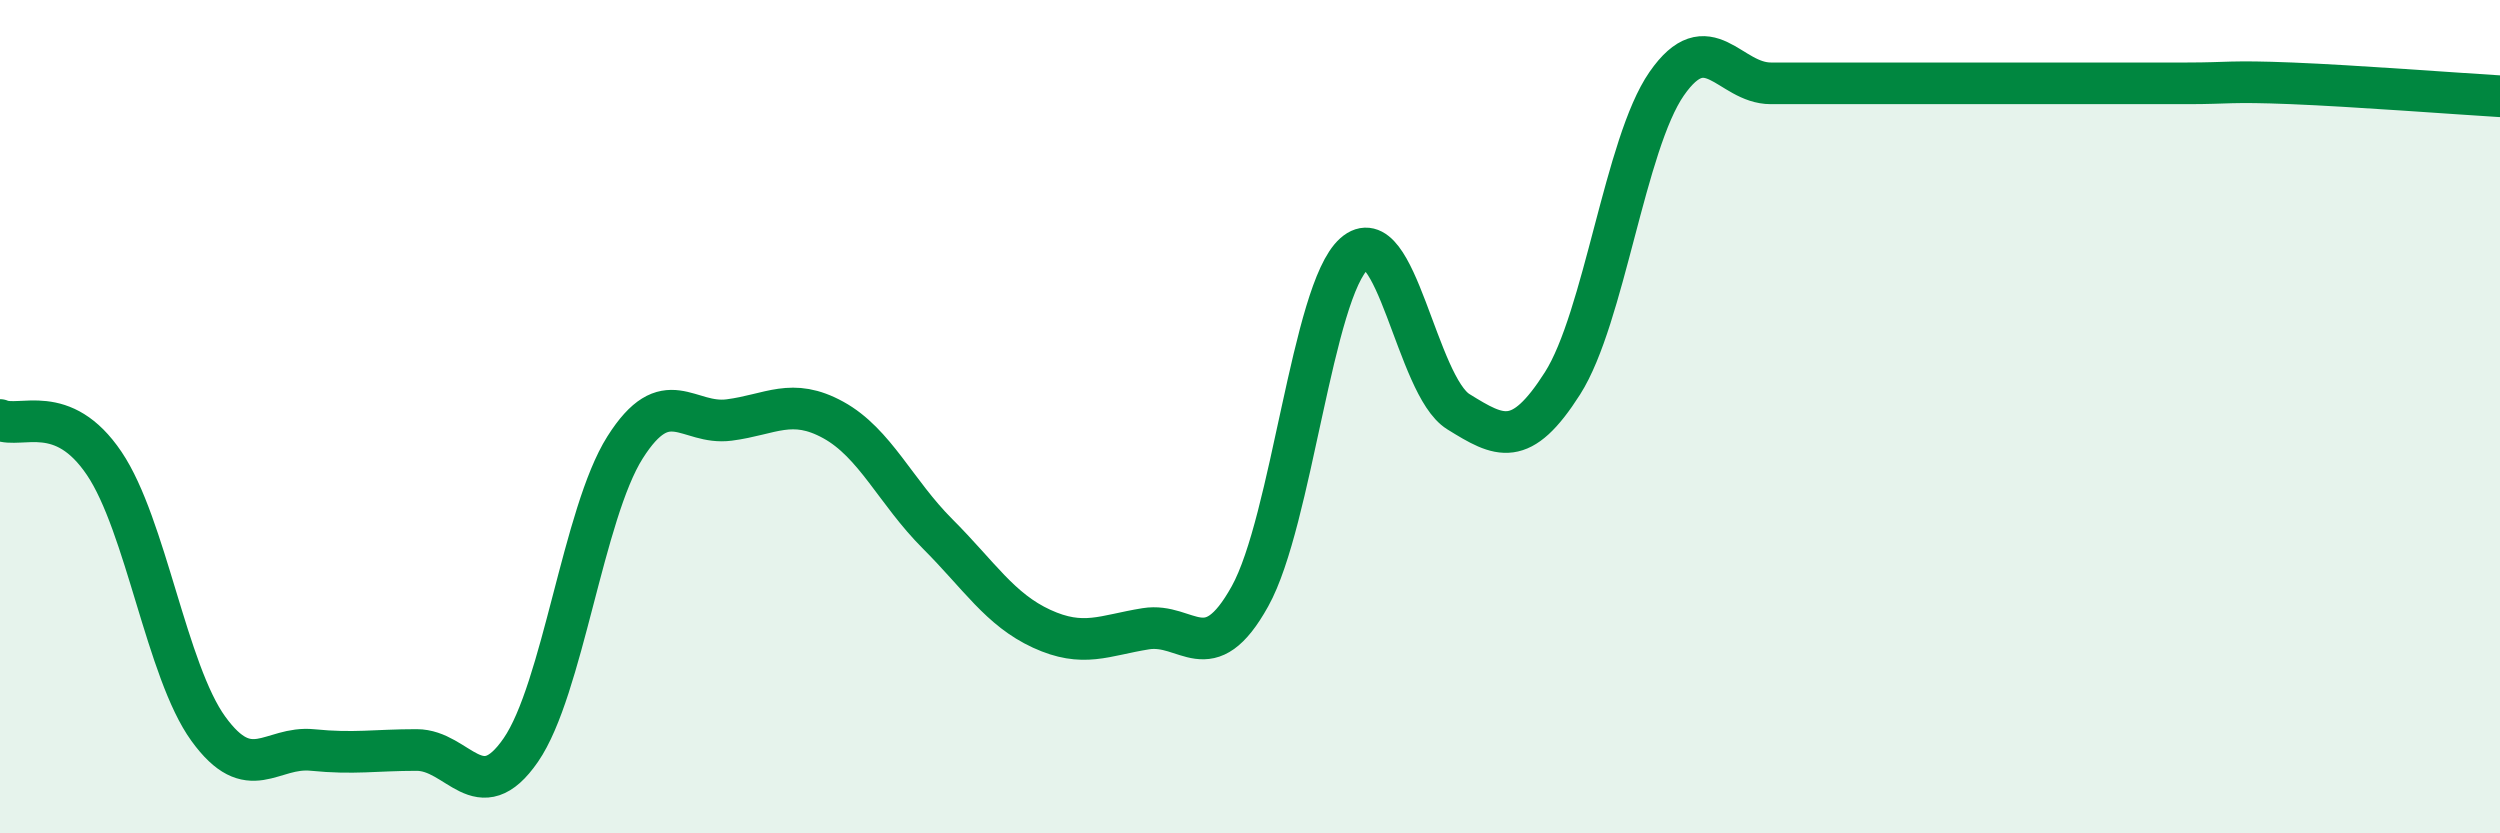 
    <svg width="60" height="20" viewBox="0 0 60 20" xmlns="http://www.w3.org/2000/svg">
      <path
        d="M 0,10.08 C 0.5,10.29 1.5,9.64 2.5,11.12 C 3.5,12.6 4,16.11 5,17.49 C 6,18.87 6.5,17.9 7.5,18 C 8.5,18.1 9,18 10,18 C 11,18 11.5,19.45 12.5,18 C 13.5,16.55 14,12.32 15,10.74 C 16,9.16 16.5,10.21 17.5,10.08 C 18.5,9.95 19,9.53 20,10.08 C 21,10.63 21.5,11.81 22.5,12.81 C 23.5,13.81 24,14.63 25,15.09 C 26,15.55 26.5,15.25 27.5,15.09 C 28.5,14.93 29,16.11 30,14.31 C 31,12.51 31.5,6.98 32.5,6.09 C 33.5,5.2 34,9.26 35,9.88 C 36,10.5 36.5,10.77 37.5,9.2 C 38.5,7.63 39,3.45 40,2.01 C 41,0.57 41.5,2 42.5,2 C 43.5,2 44,2 45,2 C 46,2 46.5,2 47.5,2 C 48.5,2 49,2 50,2 C 51,2 51.5,2 52.5,2 C 53.5,2 53.5,1.94 55,2 C 56.5,2.06 59,2.25 60,2.31L60 20L0 20Z"
        fill="#008740"
        opacity="0.1"
        stroke-linecap="round"
        stroke-linejoin="round"
      />
      <path
        d="M 0,10.08 C 0.5,10.29 1.5,9.64 2.5,11.12 C 3.5,12.6 4,16.11 5,17.49 C 6,18.87 6.5,17.9 7.5,18 C 8.5,18.1 9,18 10,18 C 11,18 11.5,19.45 12.5,18 C 13.5,16.55 14,12.32 15,10.74 C 16,9.16 16.5,10.21 17.5,10.08 C 18.5,9.95 19,9.53 20,10.08 C 21,10.63 21.5,11.81 22.5,12.81 C 23.5,13.81 24,14.63 25,15.09 C 26,15.55 26.5,15.25 27.5,15.09 C 28.5,14.93 29,16.11 30,14.31 C 31,12.51 31.5,6.98 32.5,6.09 C 33.5,5.2 34,9.26 35,9.88 C 36,10.5 36.5,10.77 37.5,9.2 C 38.5,7.63 39,3.45 40,2.01 C 41,0.57 41.5,2 42.5,2 C 43.5,2 44,2 45,2 C 46,2 46.5,2 47.5,2 C 48.5,2 49,2 50,2 C 51,2 51.5,2 52.5,2 C 53.5,2 53.5,1.94 55,2 C 56.5,2.06 59,2.25 60,2.31"
        stroke="#008740"
        stroke-width="1"
        fill="none"
        stroke-linecap="round"
        stroke-linejoin="round"
      />
    </svg>
  